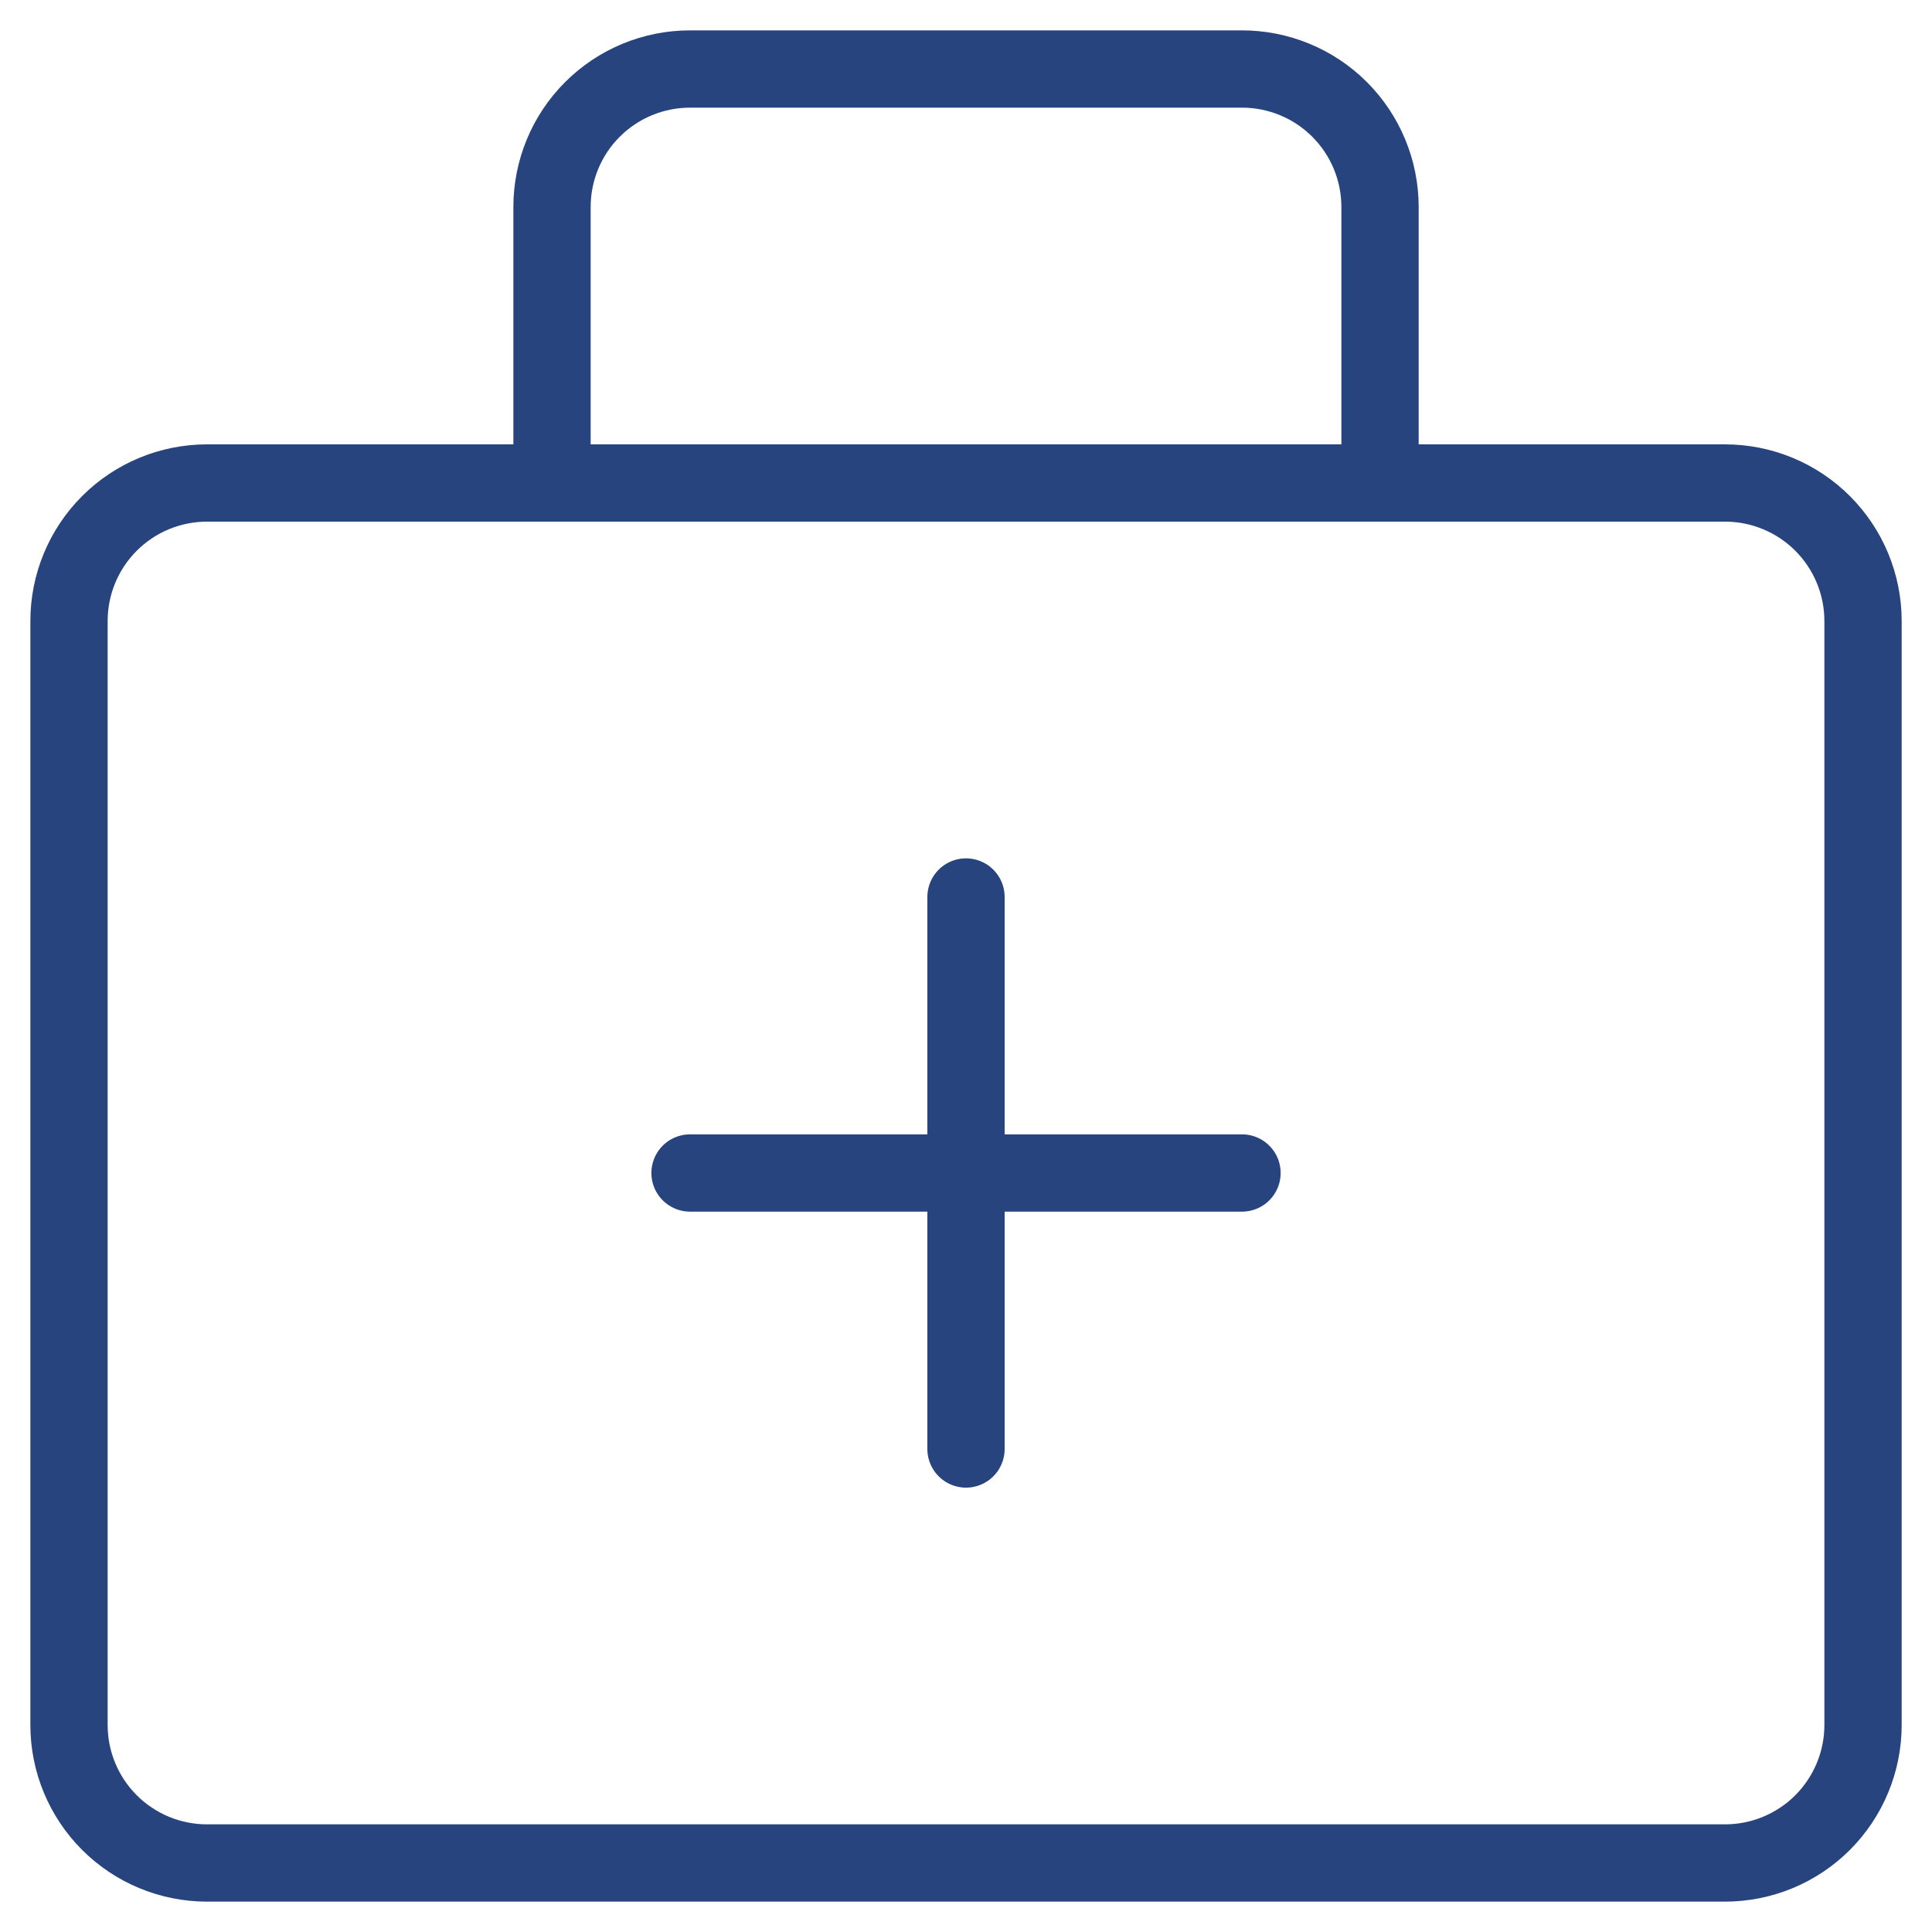 <svg width="50" height="50" viewBox="0 0 50 50" fill="none" xmlns="http://www.w3.org/2000/svg">
<path d="M17.858 30.357H32.143M25 23.214V37.5M35.715 12.5V5.357C35.715 4.41 35.338 3.501 34.669 2.832C33.999 2.162 33.09 1.786 32.143 1.786H17.858C16.91 1.786 16.002 2.162 15.332 2.832C14.662 3.501 14.286 4.41 14.286 5.357V12.5M44.643 12.5H5.358C4.41 12.5 3.502 12.876 2.832 13.546C2.162 14.216 1.786 15.124 1.786 16.071V44.643C1.786 45.59 2.162 46.498 2.832 47.168C3.502 47.838 4.41 48.214 5.358 48.214H44.643C45.59 48.214 46.499 47.838 47.169 47.168C47.838 46.498 48.215 45.59 48.215 44.643V16.071C48.215 15.124 47.838 14.216 47.169 13.546C46.499 12.876 45.59 12.5 44.643 12.5Z" stroke="#27447F" stroke-width="2" stroke-linecap="round" stroke-linejoin="round"/>
</svg>
